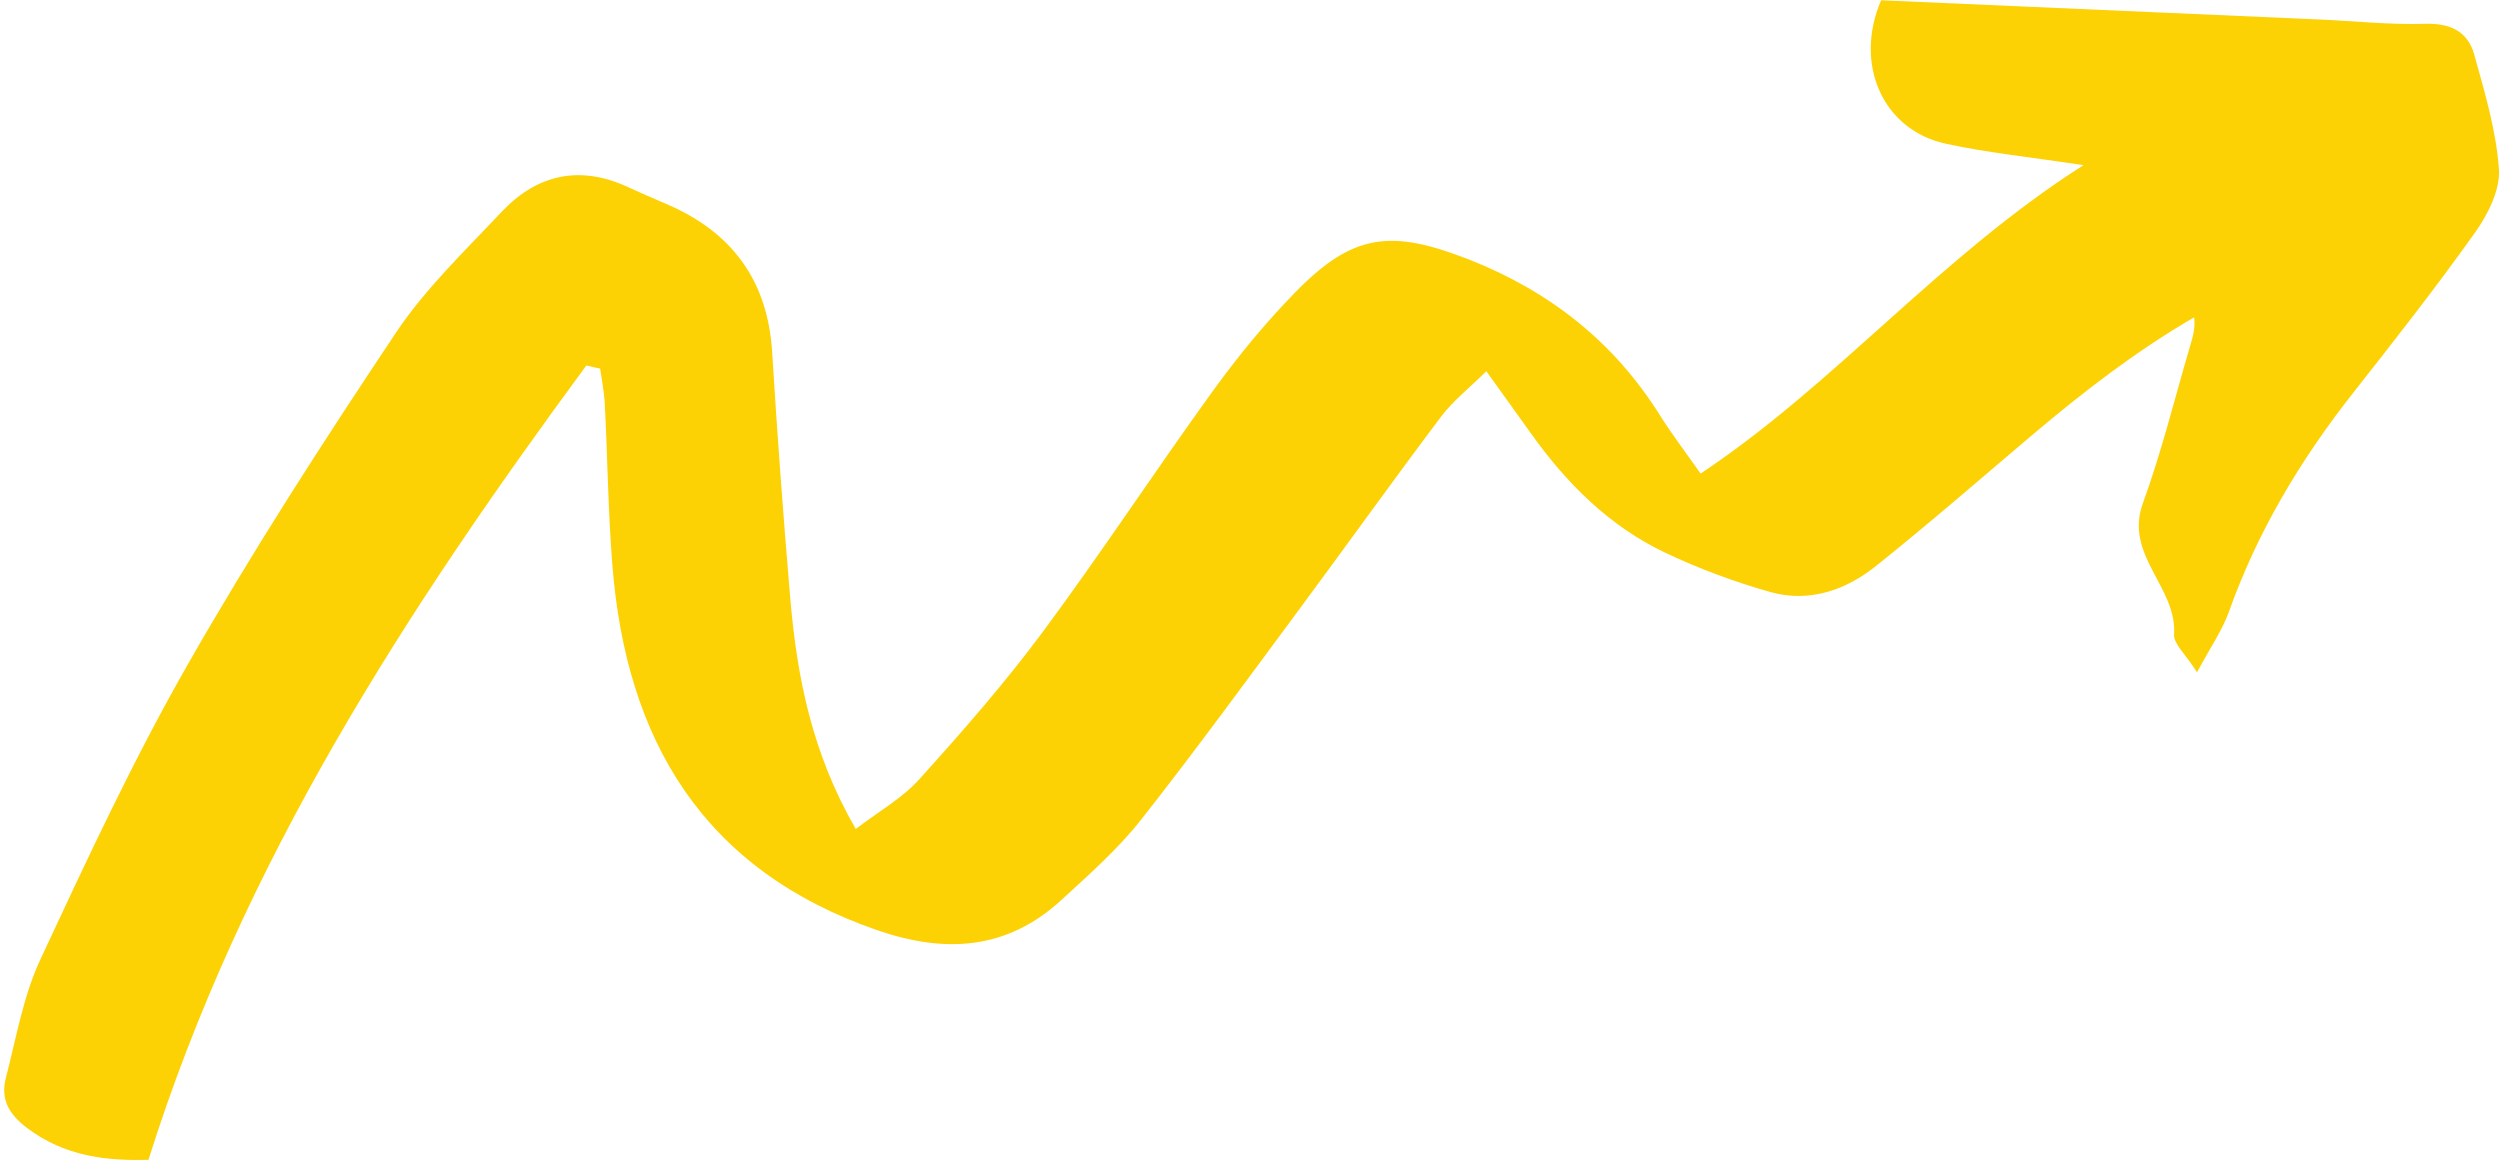 <?xml version="1.0" encoding="UTF-8" standalone="no"?><svg xmlns="http://www.w3.org/2000/svg" xmlns:xlink="http://www.w3.org/1999/xlink" fill="#000000" height="84.8" preserveAspectRatio="xMidYMid meet" version="1" viewBox="-0.3 0.0 182.7 84.8" width="182.7" zoomAndPan="magnify"><g id="change1_1"><path d="M42.55,26.71c-13.14,17.85-25.17,36.32-32,58.05c-3.04,0.08-6.11-0.23-8.89-2.34 c-1.34-1.02-1.93-2.11-1.53-3.65c0.75-2.89,1.26-5.93,2.5-8.61c3.41-7.32,6.83-14.67,10.83-21.67c4.72-8.26,9.89-16.26,15.17-24.17 c2.15-3.22,5.03-5.97,7.71-8.82c2.59-2.76,5.72-3.46,9.25-1.83c0.95,0.44,1.9,0.85,2.86,1.26c4.76,2.05,7.36,5.59,7.68,10.82 c0.37,5.99,0.81,11.97,1.32,17.95c0.49,5.73,1.57,11.32,4.79,16.88c1.69-1.29,3.4-2.25,4.65-3.64c3.14-3.48,6.24-7.02,9.03-10.78 c4.27-5.76,8.21-11.77,12.41-17.58c1.83-2.53,3.83-4.97,6.01-7.2c4.22-4.33,7-4.65,12.7-2.42c5.92,2.33,10.61,6.02,13.99,11.42 c0.82,1.31,1.77,2.55,2.95,4.23c9.92-6.61,17.43-15.82,27.98-22.54c-3.95-0.6-7.05-0.91-10.07-1.57c-4.58-1-6.73-5.78-4.72-10.48 c10.59,0.46,21.26,0.93,31.93,1.4c2.6,0.11,5.21,0.4,7.81,0.32c1.86-0.06,3.14,0.56,3.61,2.26c0.76,2.74,1.6,5.53,1.8,8.34 c0.11,1.49-0.77,3.27-1.69,4.58c-2.87,4.04-5.93,7.94-9,11.84c-3.82,4.86-6.95,10.08-9.03,15.92c-0.49,1.38-1.37,2.63-2.34,4.45 c-0.84-1.33-1.73-2.08-1.68-2.77c0.23-3.45-3.66-5.78-2.28-9.58c1.38-3.79,2.34-7.72,3.48-11.59c0.17-0.59,0.36-1.17,0.27-2 c-4.29,2.49-8.13,5.47-11.86,8.62c-3.78,3.2-7.52,6.46-11.39,9.55c-2.21,1.77-4.88,2.7-7.71,1.91c-2.62-0.74-5.2-1.7-7.66-2.86 c-4.1-1.94-7.24-5.07-9.85-8.74c-0.97-1.37-1.97-2.73-3.26-4.54c-1.21,1.2-2.41,2.14-3.3,3.31c-3.45,4.58-6.79,9.25-10.2,13.86 c-3.88,5.24-7.72,10.51-11.75,15.63c-1.68,2.13-3.77,3.97-5.78,5.82c-3.98,3.67-8.49,3.95-13.48,2.23 C51.08,63.58,45.46,54.1,44.45,41.28c-0.31-3.9-0.35-7.82-0.55-11.73c-0.04-0.87-0.22-1.74-0.34-2.61 C43.22,26.87,42.89,26.79,42.55,26.71z" fill="#fcd205"/></g></svg>